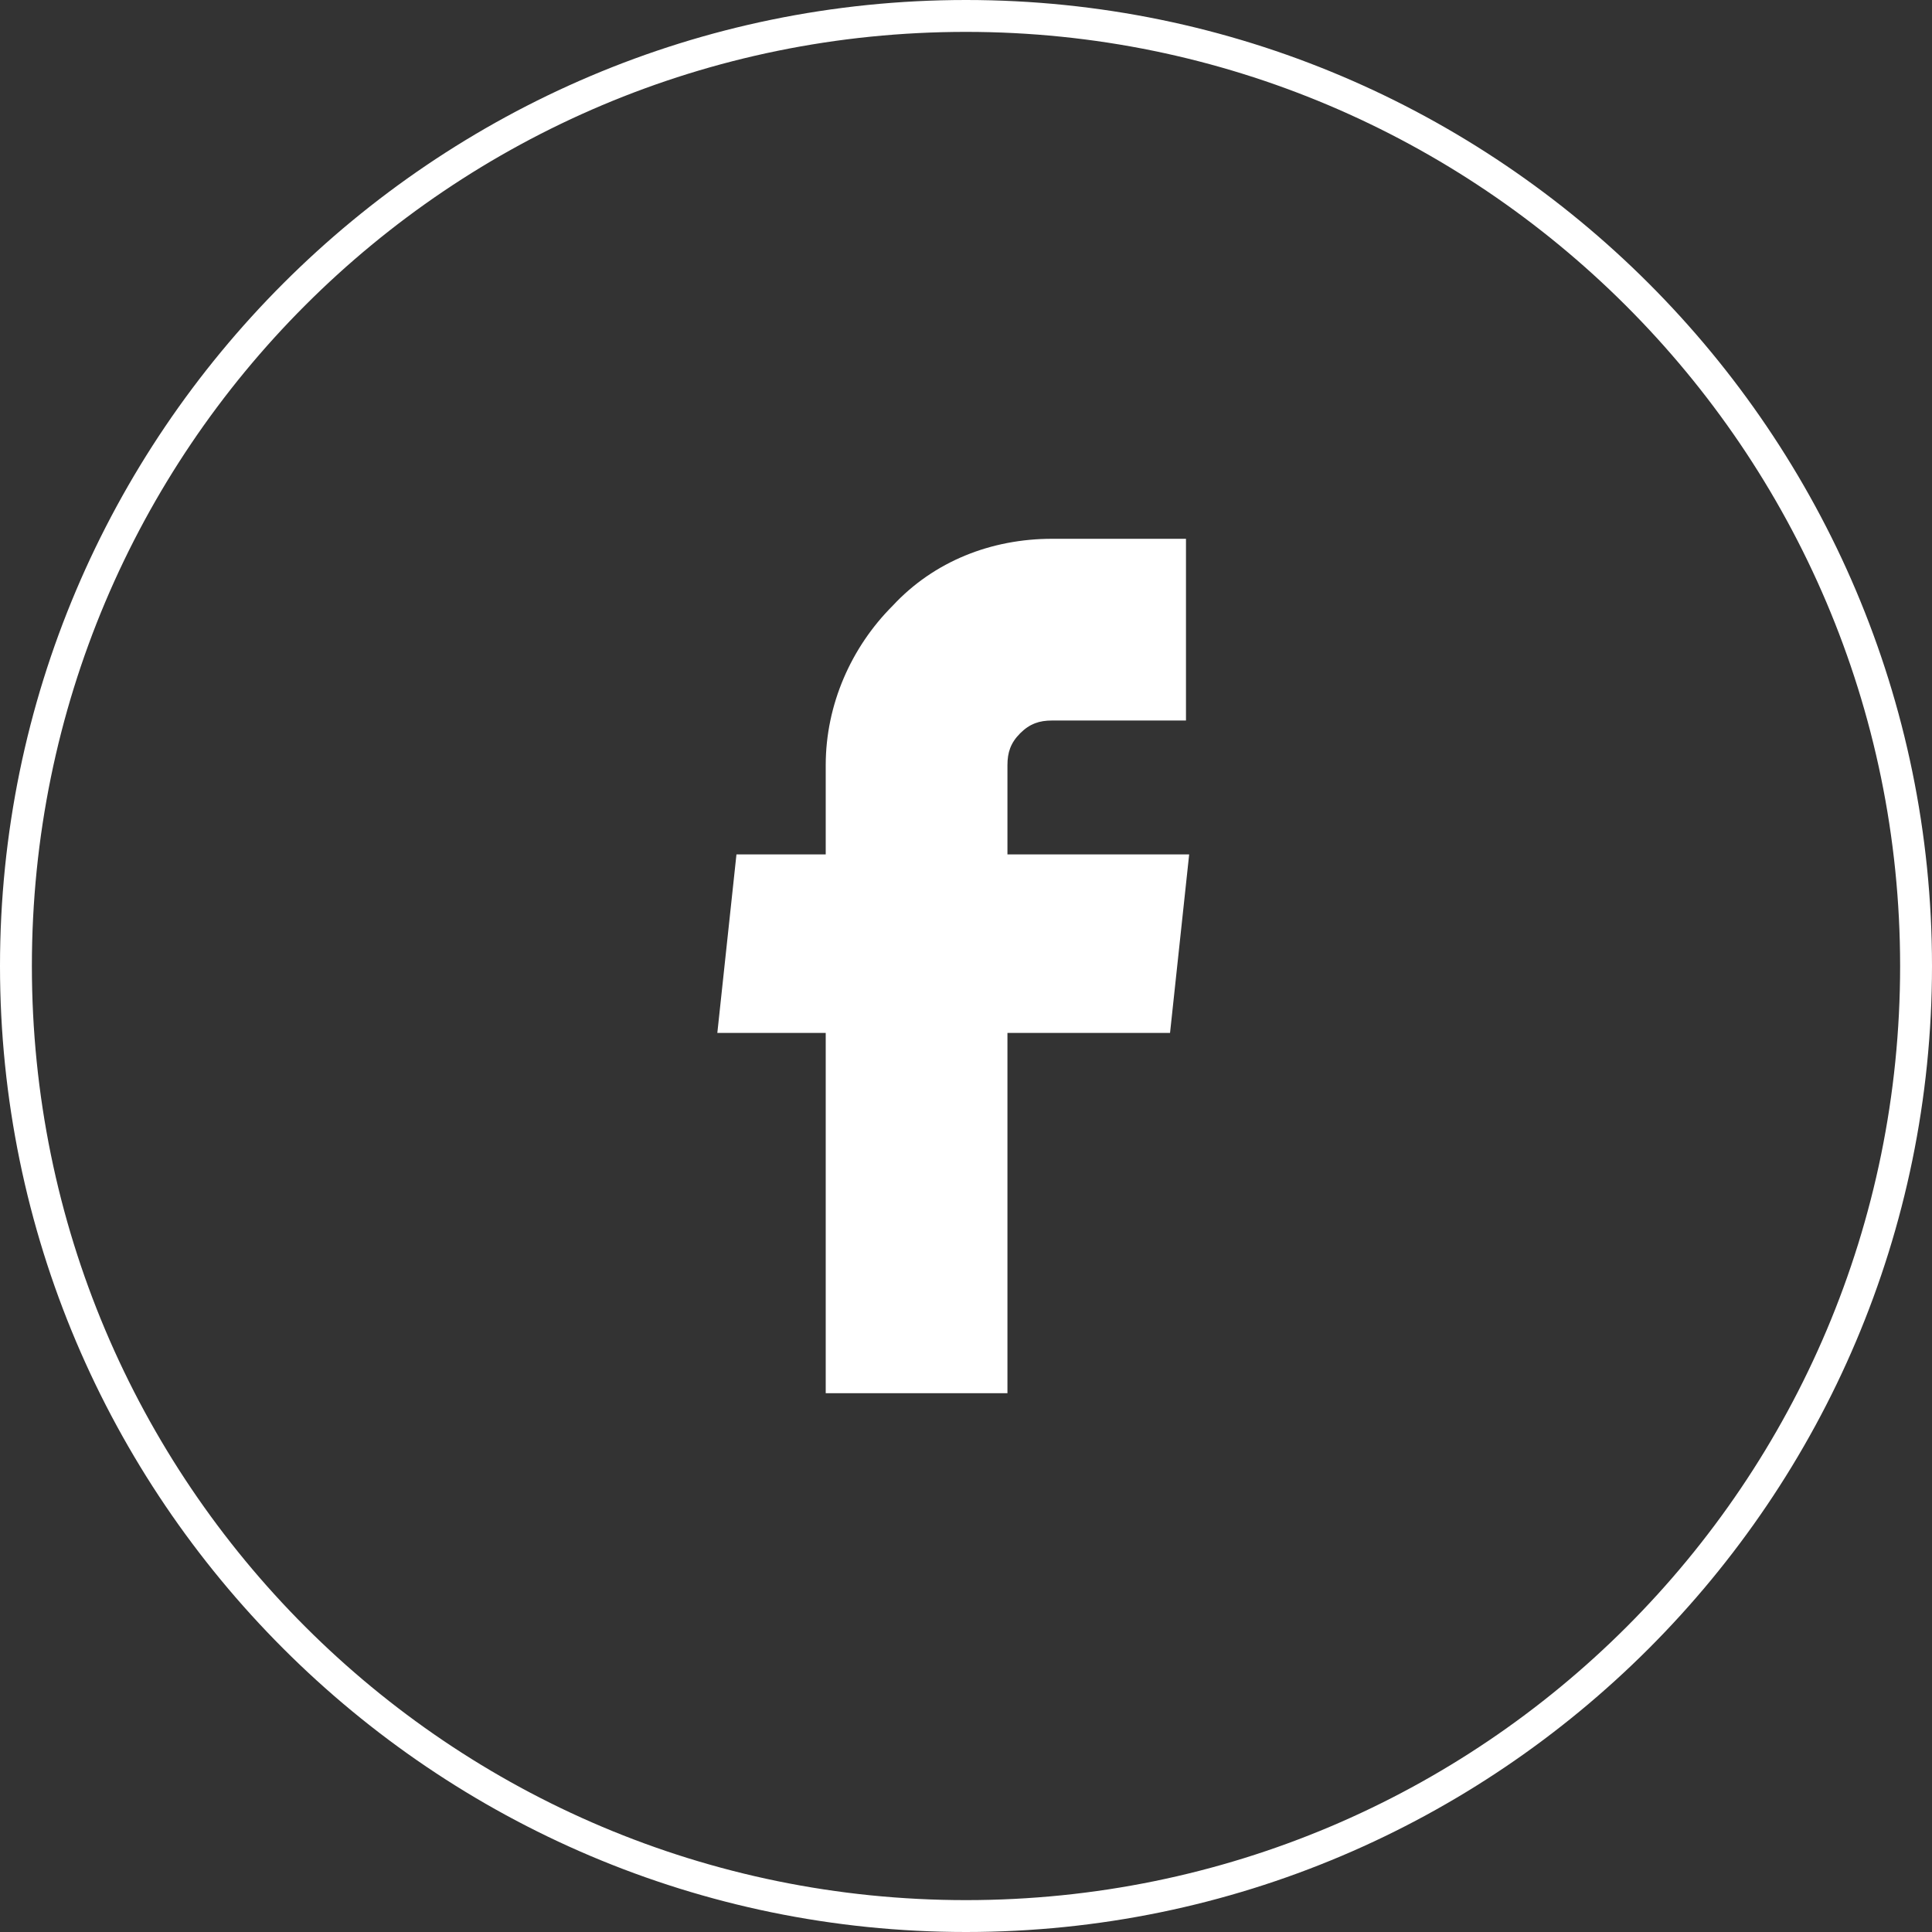 <?xml version="1.0" encoding="utf-8"?>
<!-- Generator: $$$/GeneralStr/196=Adobe Illustrator 27.6.0, SVG Export Plug-In . SVG Version: 6.00 Build 0)  -->
<svg version="1.1" id="Livello_1" xmlns="http://www.w3.org/2000/svg" xmlns:xlink="http://www.w3.org/1999/xlink" x="0px" y="0px"
	 viewBox="0 0 60.6 60.6" style="enable-background:new 0 0 60.6 60.6;" xml:space="preserve">
<rect x="0" y="0" width="60.6" height="60.6" fill="#333333" stroke="none"/>
<style type="text/css">
	.st0{fill:#FFFFFF;}
</style>
<path class="st0" d="M25.9,43.7h5.7V32.4h5.1l0.6-5.6h-5.7v-2.8c0-0.4,0.1-0.7,0.4-1c0.3-0.3,0.6-0.4,1-0.4h4.2v-5.7H33
	c-1.9,0-3.7,0.7-5,2.1c-1.3,1.3-2.1,3.1-2.1,5v2.8h-2.8l-0.6,5.6h3.4V43.7z"/>
<path class="st0" d="M30.3,60.6C13.6,60.6,0,47,0,30.3S13.6,0,30.3,0s30.3,13.6,30.3,30.3S47,60.6,30.3,60.6z M30.3,1
	C14.1,1,1,14.1,1,30.3c0,16.2,13.1,29.3,29.3,29.3c16.2,0,29.3-13.1,29.3-29.3C59.6,14.1,46.4,1,30.3,1z"/>
</svg>
